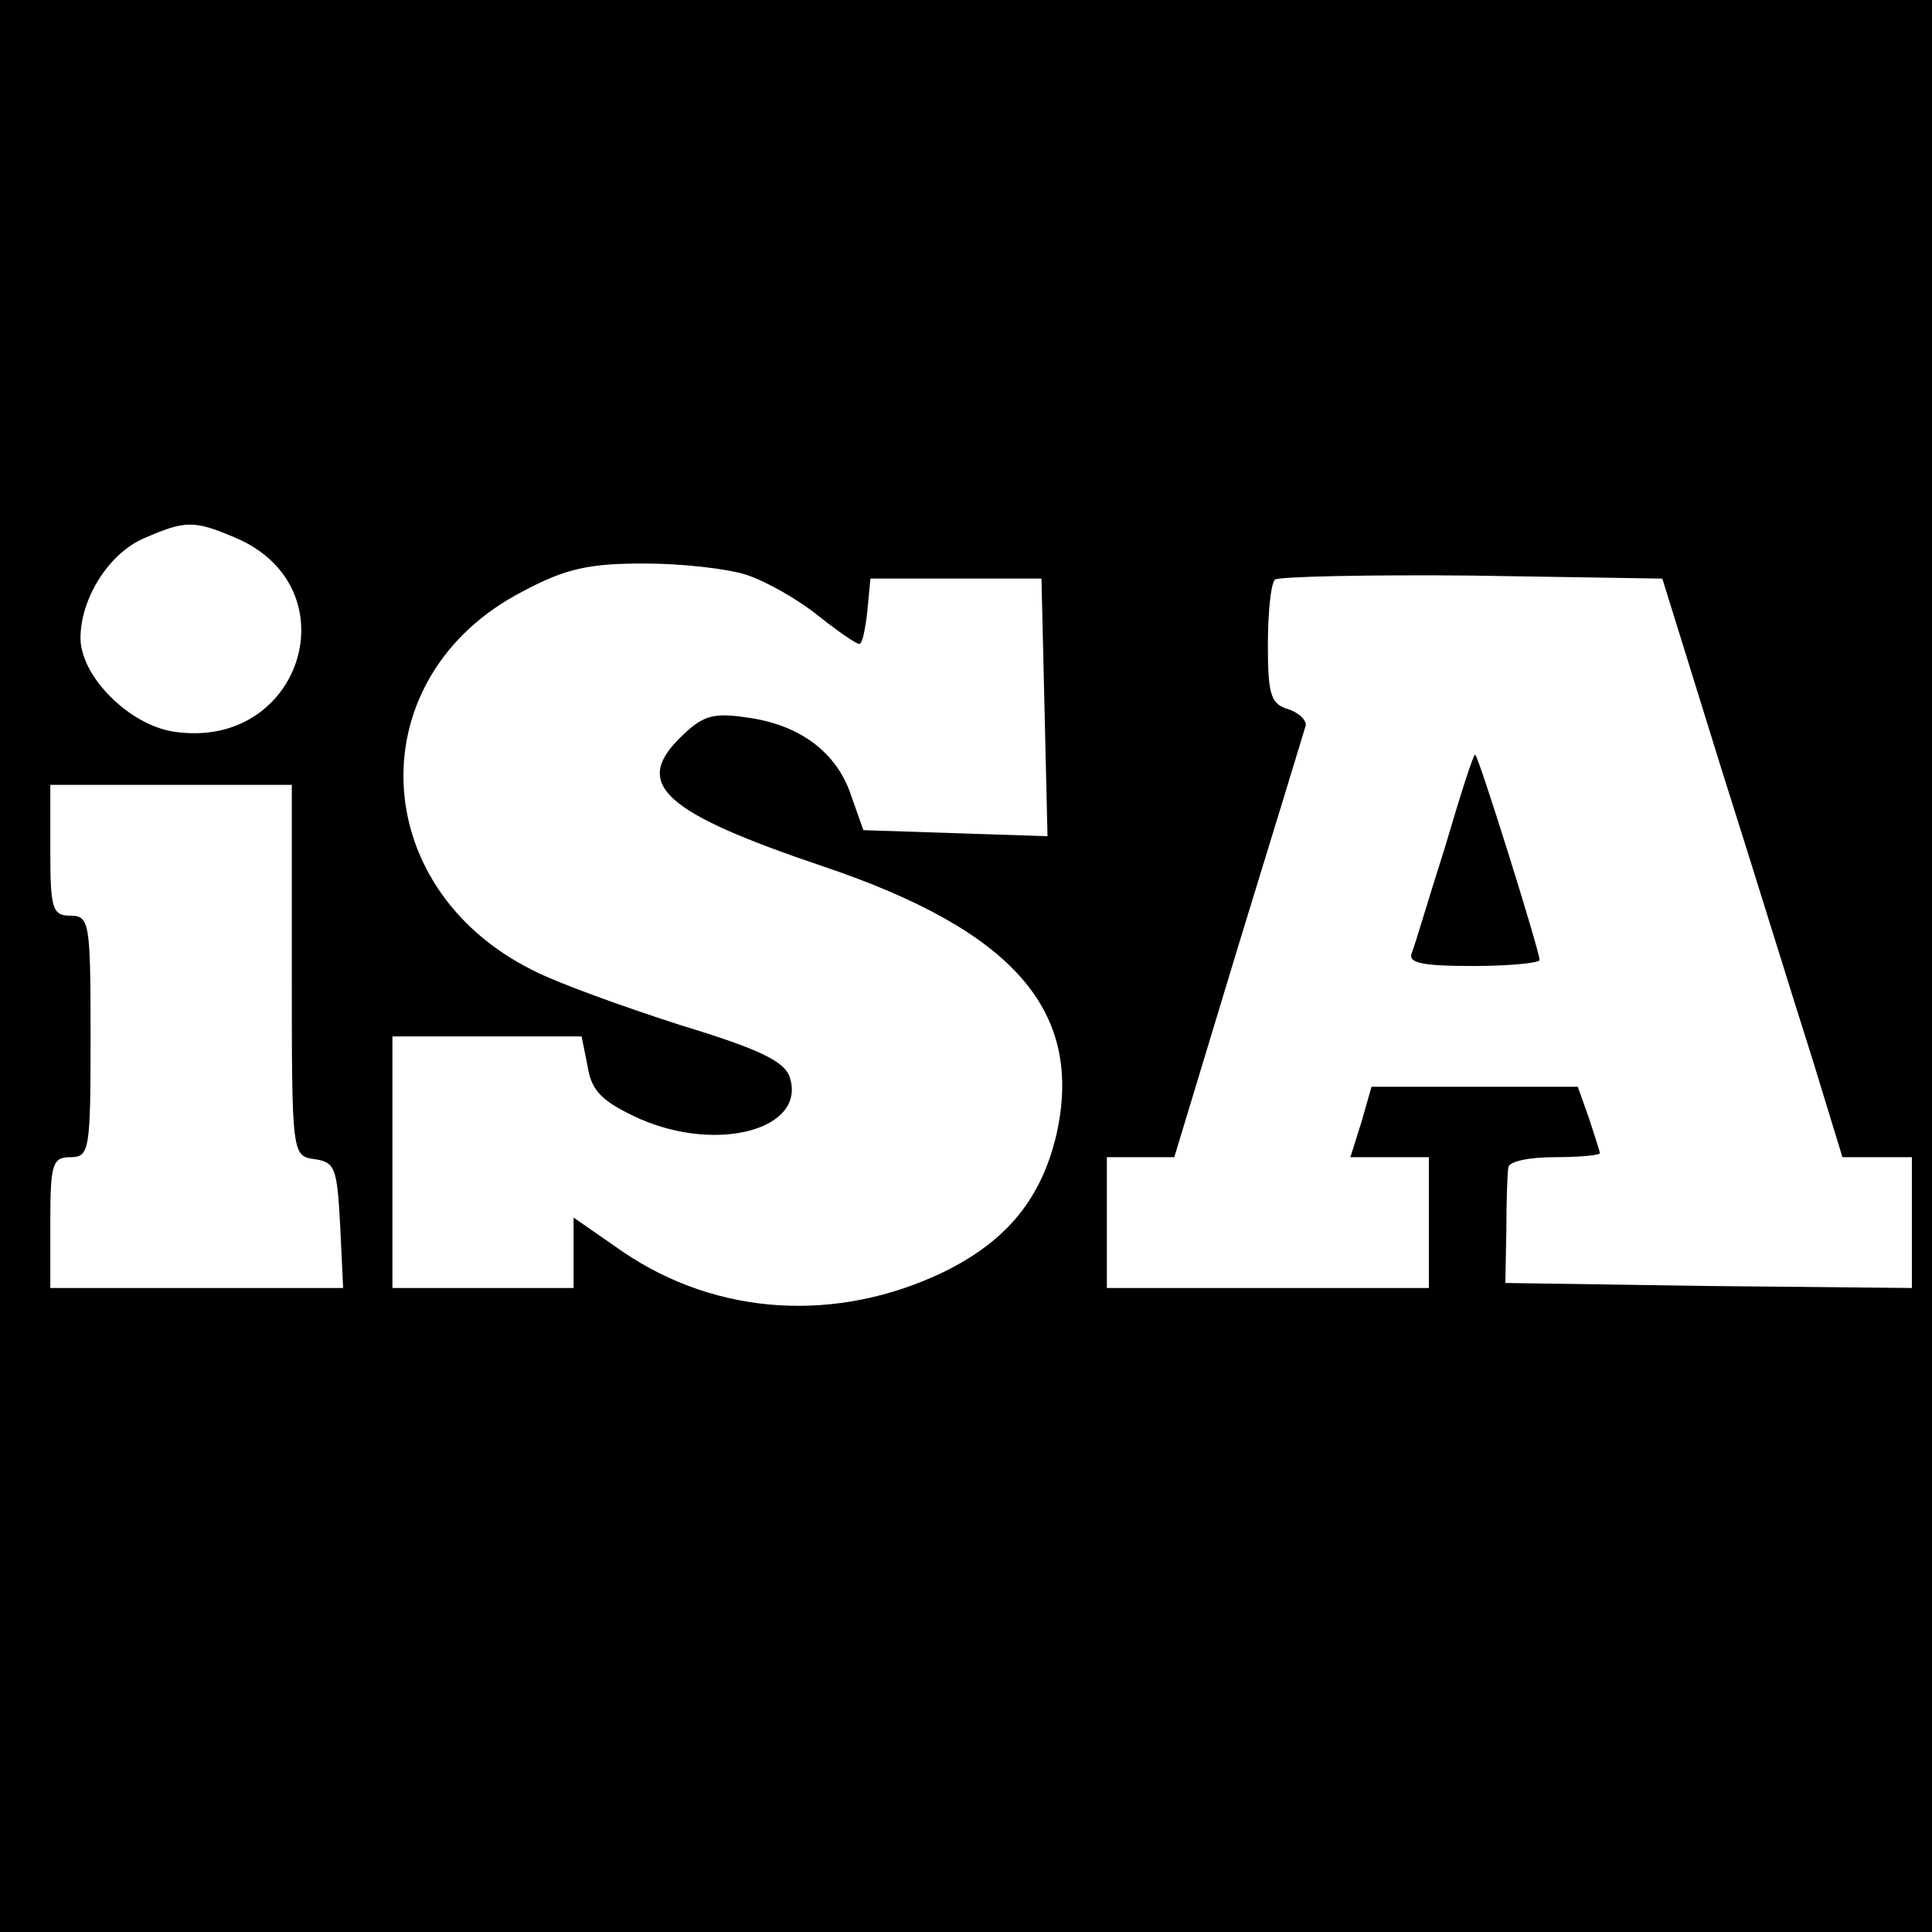 <?xml version="1.0" standalone="no"?>
<!DOCTYPE svg PUBLIC "-//W3C//DTD SVG 20010904//EN"
 "http://www.w3.org/TR/2001/REC-SVG-20010904/DTD/svg10.dtd">
<svg version="1.0" xmlns="http://www.w3.org/2000/svg"
 width="192pt" height="192pt" viewBox="0 0 192 192"
 preserveAspectRatio="xMidYMid meet">
<g transform="translate(0,192) scale(0.1,-0.1)"
fill="#000000" stroke="none">
<path d="M0 960 l0 -960 960 0 960 0 0 960 0 960 -960 0 -960 0 0 -960z m233
426 c118 -49 67 -213 -61 -193 -44 7 -92 55 -92 93 0 39 28 84 63 99 41 18 50
18 90 1z m508 -37 c19 -6 51 -24 71 -40 20 -16 39 -29 42 -29 3 0 6 15 8 33
l3 32 85 0 85 0 3 -128 3 -128 -92 3 -91 3 -12 34 c-14 43 -51 71 -104 78 -34
5 -44 2 -67 -21 -46 -46 -14 -74 143 -127 190 -64 259 -144 232 -266 -15 -64
-49 -106 -112 -137 -106 -51 -225 -44 -319 20 l-49 34 0 -35 0 -35 -90 0 -90
0 0 125 0 125 94 0 94 0 6 -30 c4 -25 15 -35 52 -52 78 -34 165 -10 149 41 -5
16 -29 28 -108 52 -56 18 -123 42 -148 55 -166 83 -172 292 -10 376 43 23 66
28 121 28 37 0 82 -5 101 -11z m970 -194 c33 -104 73 -234 90 -287 l30 -98 34
0 35 0 0 -65 0 -65 -202 2 -202 3 1 53 c0 28 1 57 2 62 1 6 21 10 46 10 25 0
45 2 45 4 0 1 -5 17 -11 35 l-11 31 -102 0 -103 0 -10 -35 -11 -35 39 0 39 0
0 -65 0 -65 -160 0 -160 0 0 65 0 65 33 0 34 0 63 208 c35 114 65 212 67 219
3 6 -5 14 -16 18 -18 5 -21 14 -21 64 0 32 3 61 7 65 4 3 92 5 196 4 l189 -3
59 -190z m-1421 -199 c0 -184 0 -185 23 -188 20 -3 22 -9 25 -65 l3 -63 -146
0 -145 0 0 65 c0 58 2 65 20 65 19 0 20 7 20 120 0 113 -1 120 -20 120 -18 0
-20 7 -20 65 l0 65 120 0 120 0 0 -184z"/>
<path d="M1436 1078 c-16 -50 -30 -98 -33 -105 -4 -10 10 -13 61 -13 36 0 66
3 66 6 0 9 -61 204 -64 204 -2 0 -15 -41 -30 -92z"/>
</g>
</svg>
